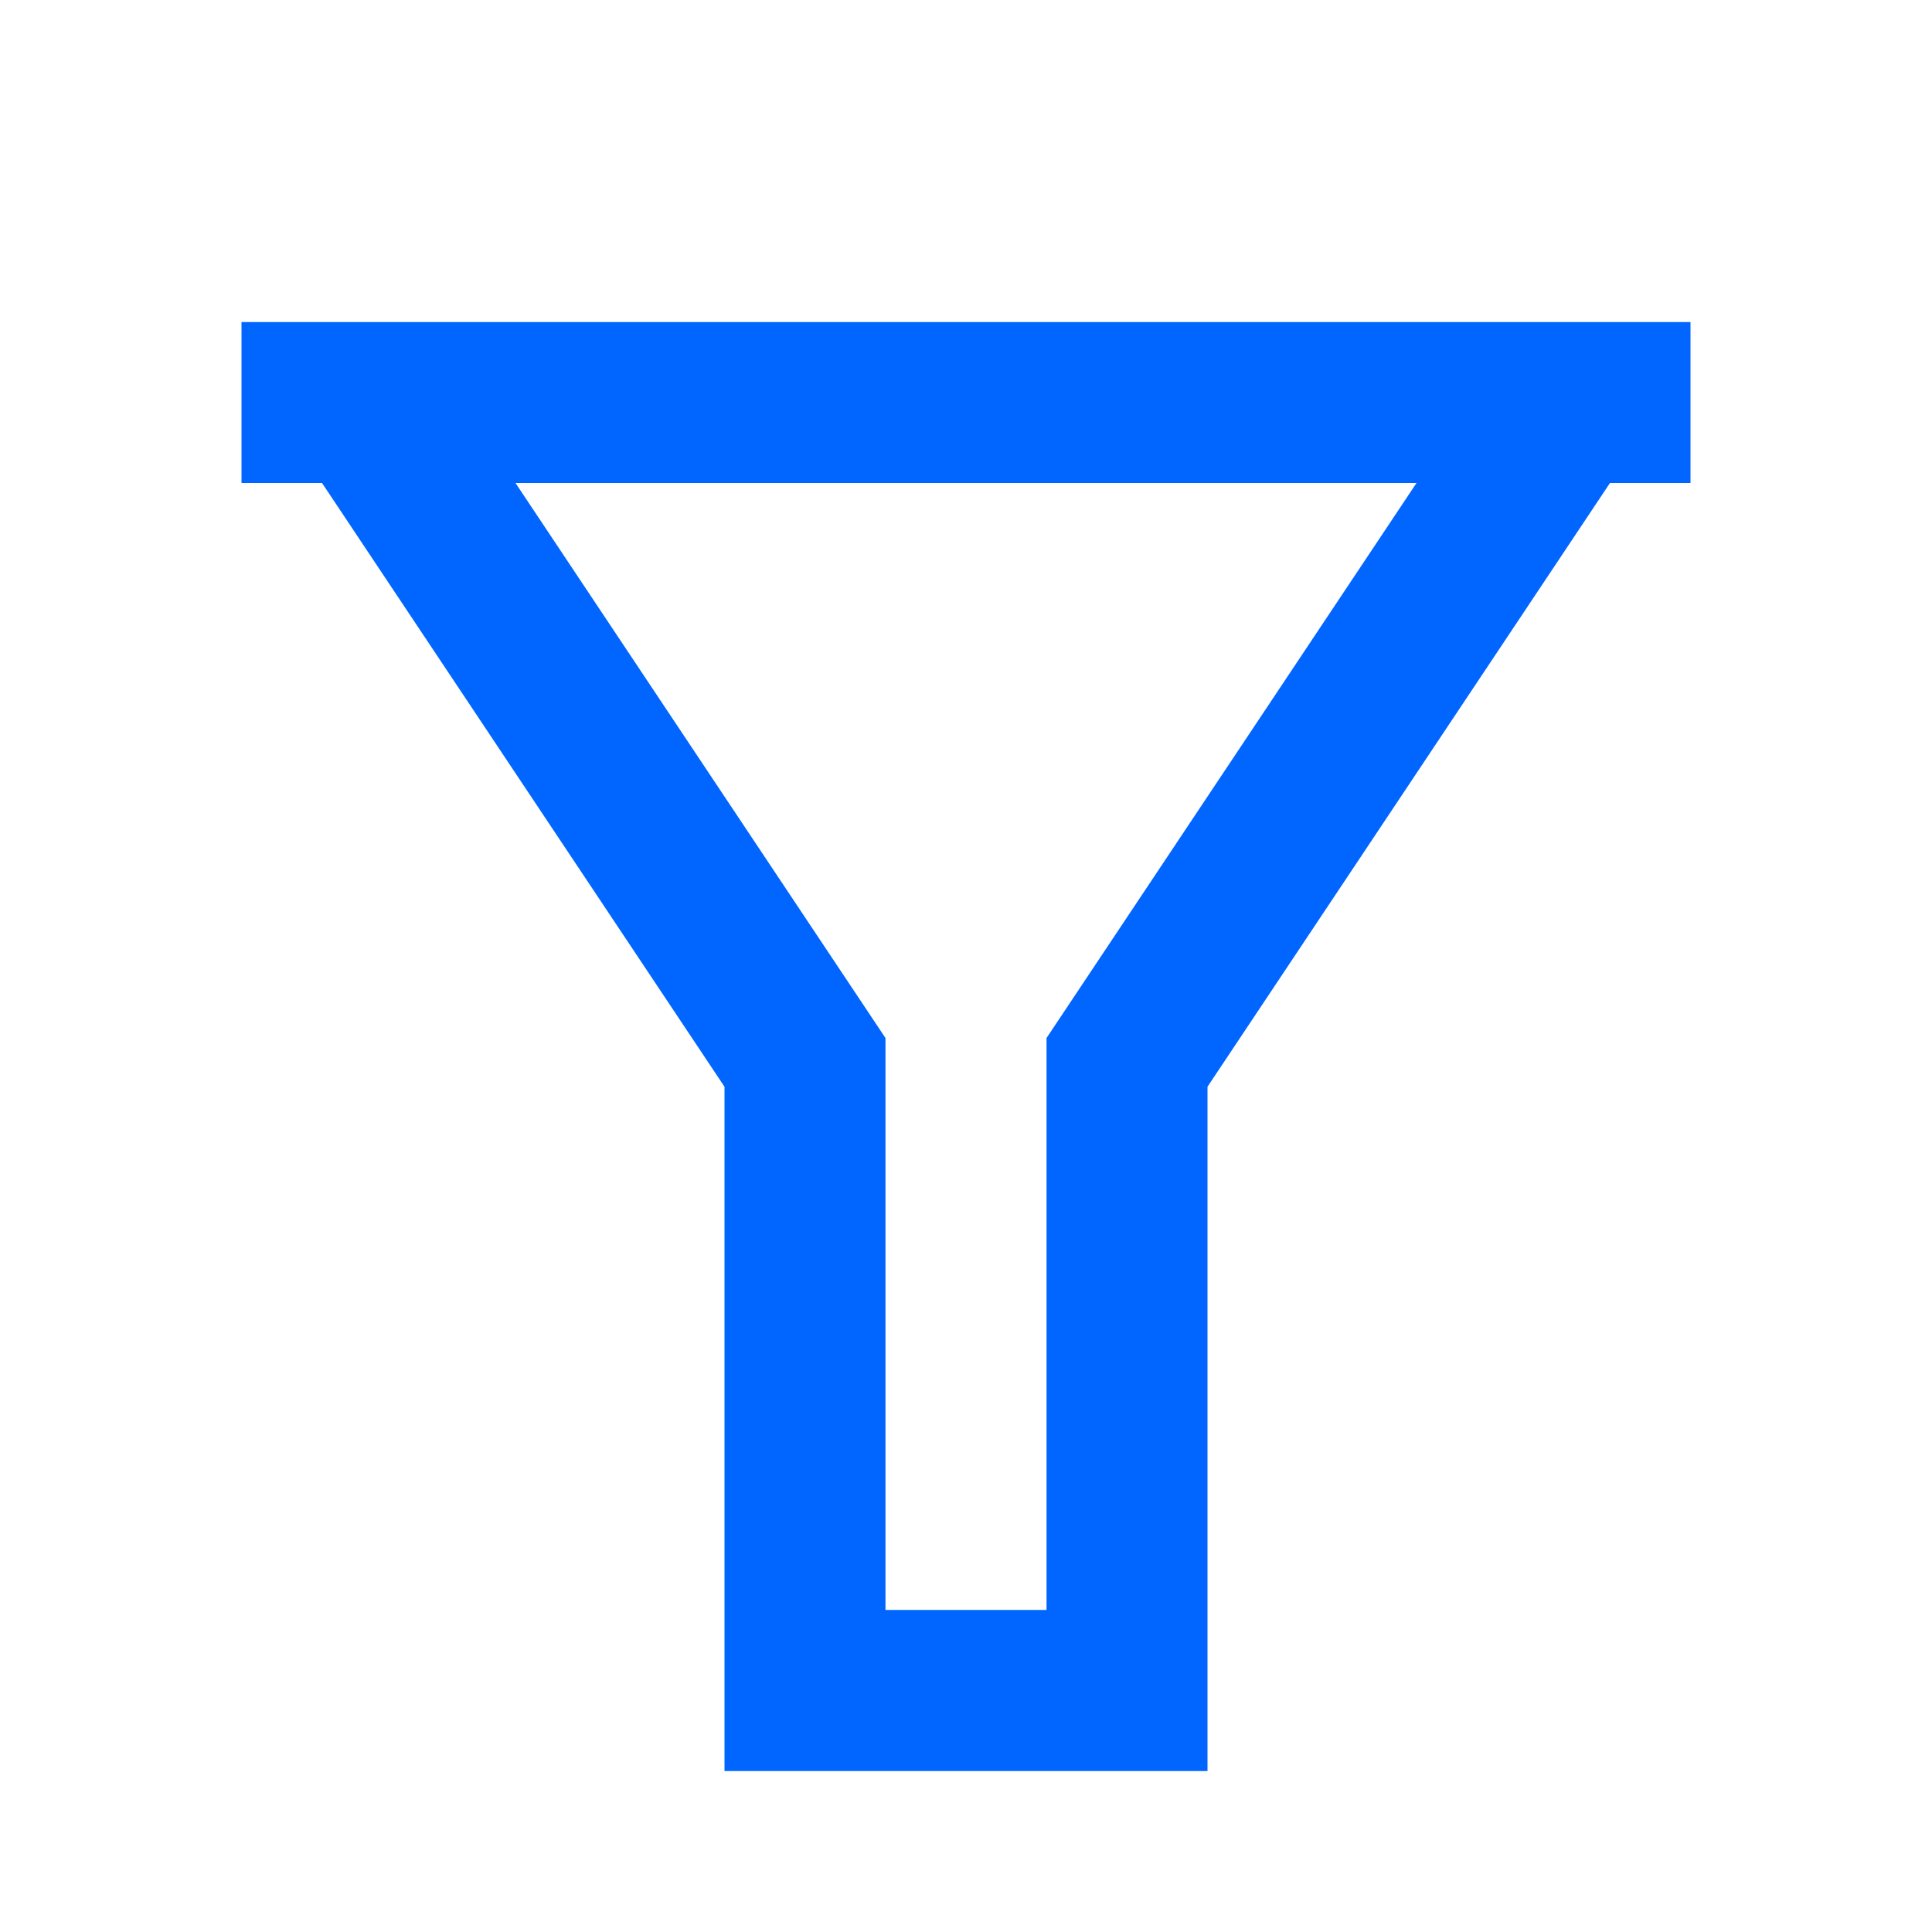 <?xml version="1.0" encoding="UTF-8"?> <svg xmlns="http://www.w3.org/2000/svg" width="22" height="22" viewBox="0 0 22 22" fill="none"><path d="M19.25 3.667V5.5H18.333L13.75 12.375V20.167H8.25V12.375L3.667 5.5H2.75V3.667H19.25ZM5.87 5.5L10.083 11.82V18.333H11.917V11.82L16.13 5.5H5.87Z" fill="#0166FF"></path></svg> 